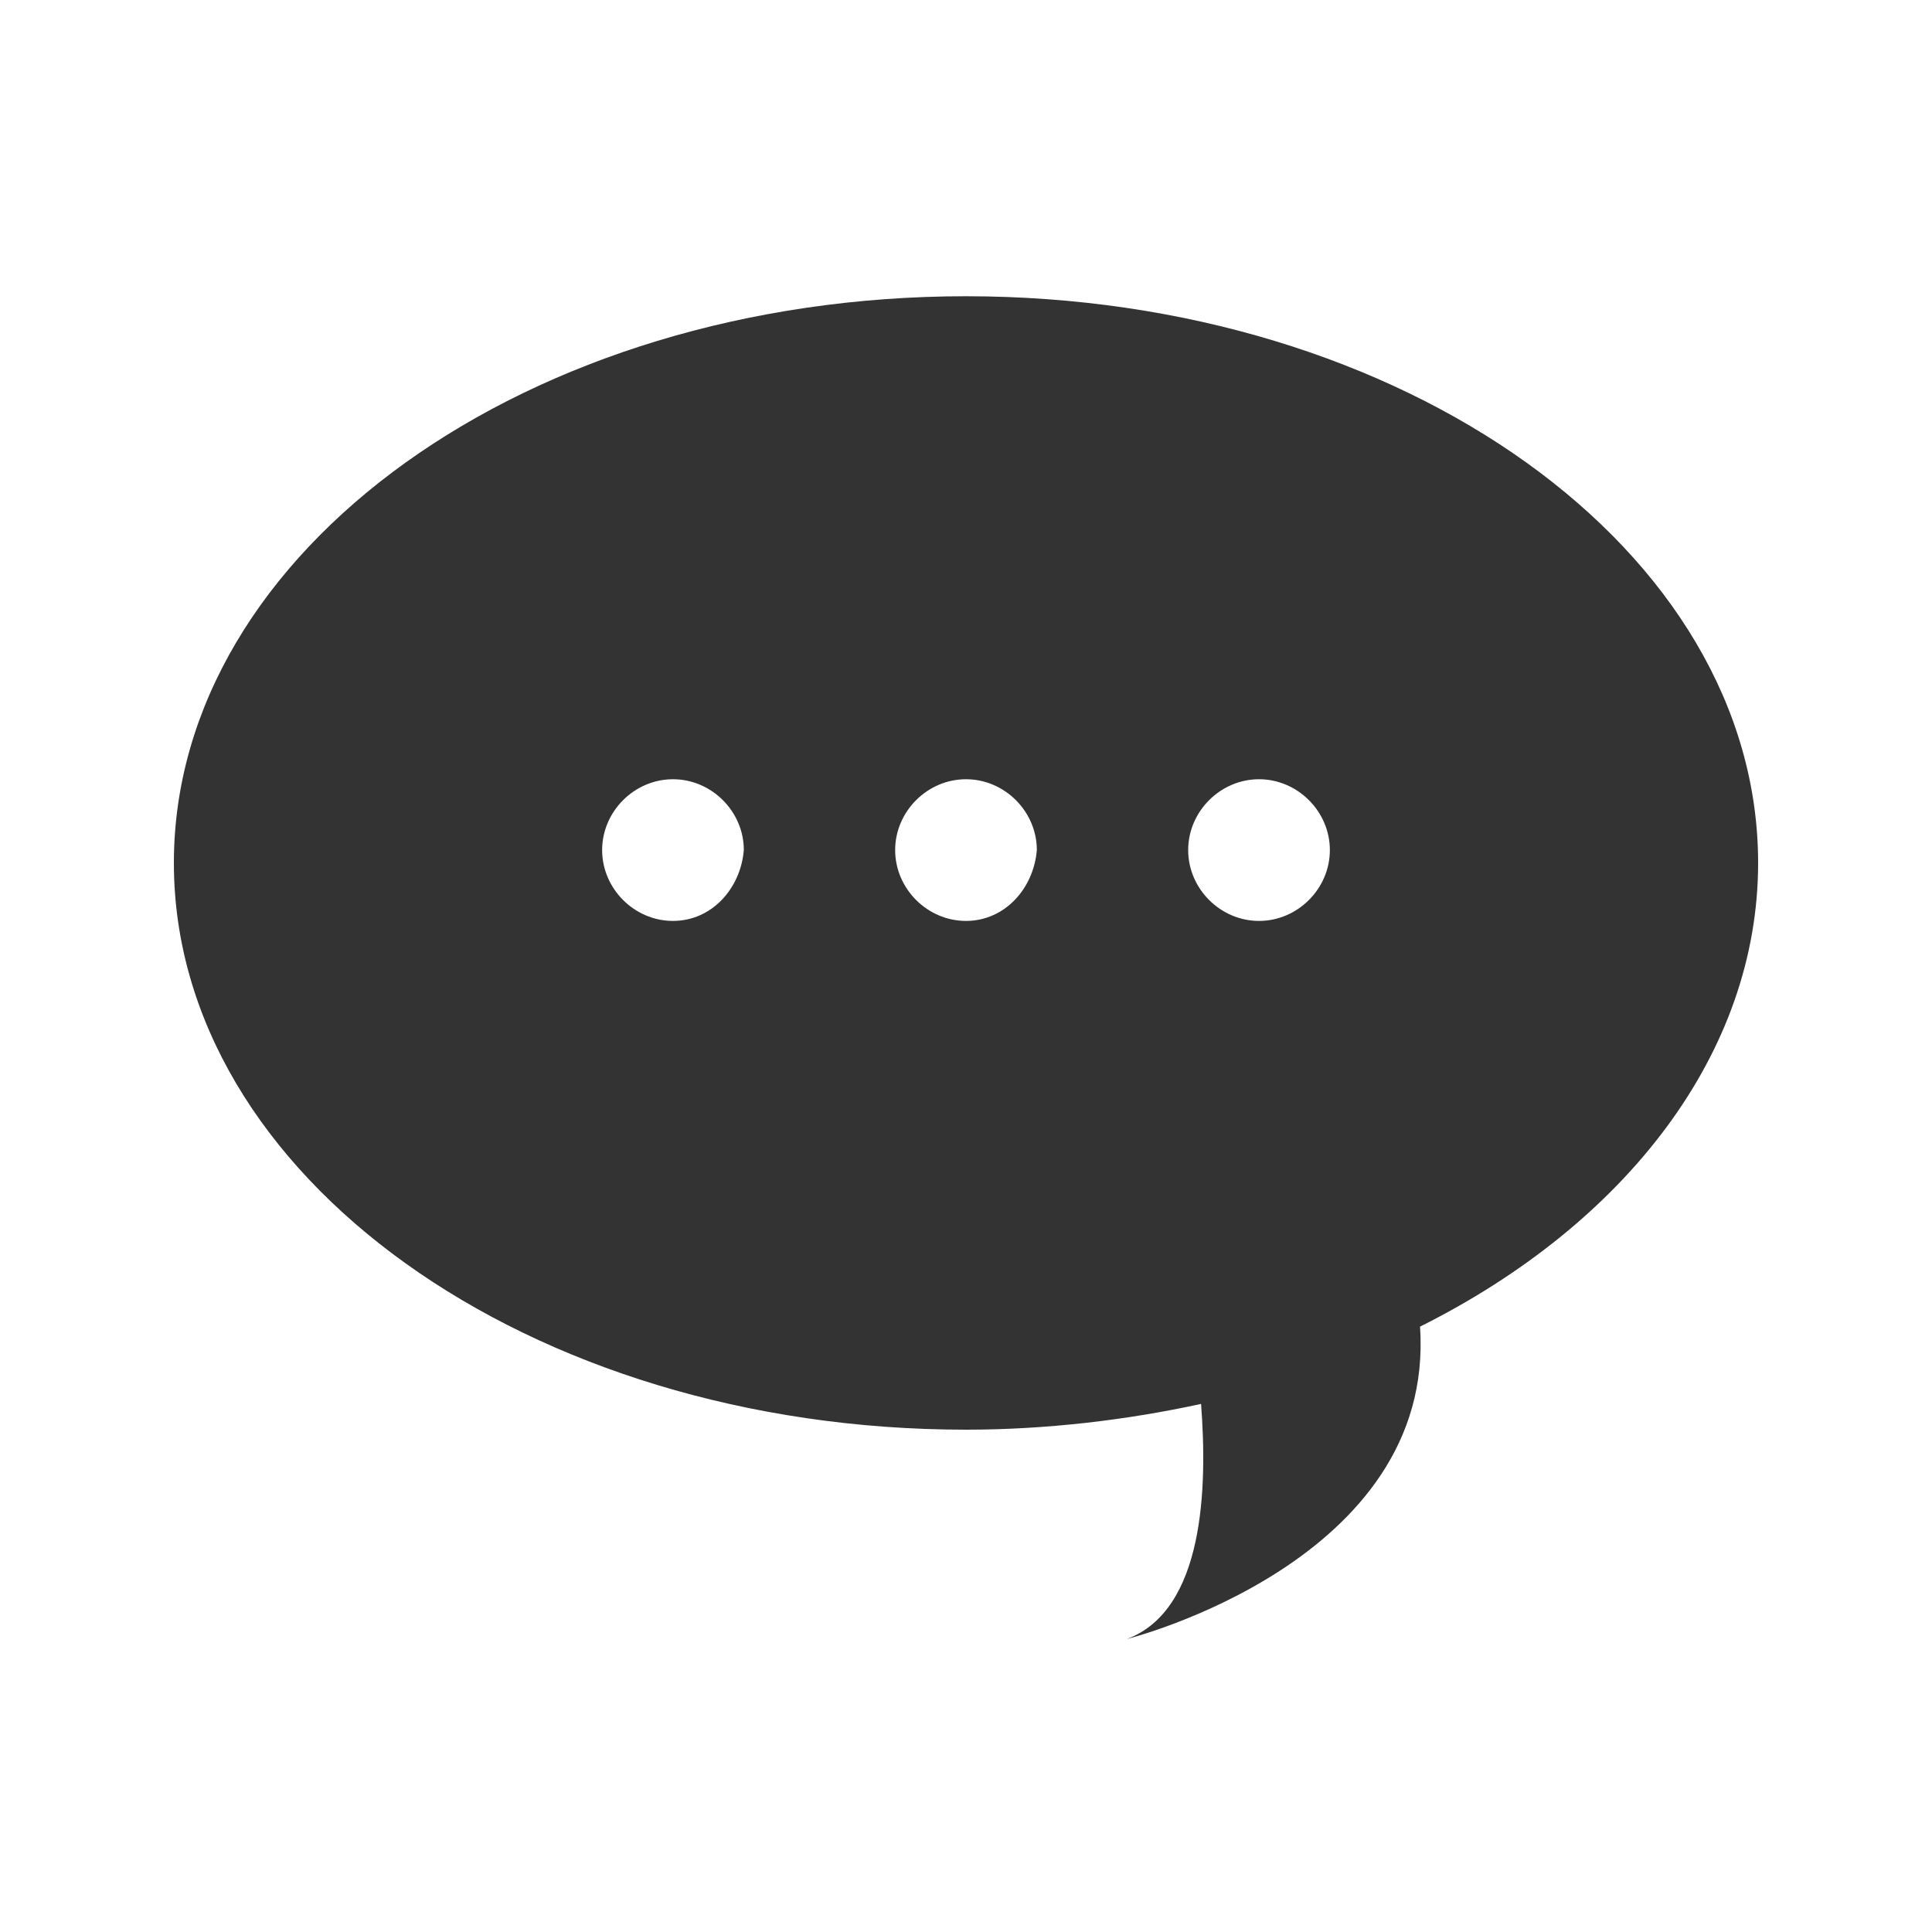 <?xml version="1.0" encoding="utf-8"?>
<!-- Generator: Adobe Illustrator 21.0.0, SVG Export Plug-In . SVG Version: 6.00 Build 0)  -->
<svg version="1.1" id="Layer_1" xmlns="http://www.w3.org/2000/svg" xmlns:xlink="http://www.w3.org/1999/xlink" x="0px" y="0px"
	 viewBox="0 0 60 60" style="enable-background:new 0 0 60 60;" xml:space="preserve">
<style type="text/css">
	.st0{display:none;}
	.st1{display:inline;fill:#333333;}
	.st2{fill:#333333;}
	.st3{display:none;fill:#333333;}
	.st4{display:none;fill:#293833;}
</style>
<g class="st0">
	<path class="st1" d="M46.5,18.9c-0.4-0.4-0.6-1.6-0.5-3.2c0.1-1.6-2.4-2.9-2.4-2.9s-2.3-7.3-6.9-8.3c-2.6-0.5-4.8,0.1-7.2,0.7
		c-0.7,0.2-1.4,0.4-2,0.6c-0.9,0.3-1.6,0.9-2.6,0.9c-0.6,0-1.1,0-1.7,0.2C21.6,7.4,20,8.2,19,9.5c-2,2.5-2.8,5.9-2.5,6.3
		c0.3,0.5,0.8,1.2,0.4,1.9c0,0-0.3,0.1-0.6,0.1c-0.3,0-0.4-0.1-0.4-0.1S16,18,16.3,18c0.3,0.1,0.4,0.1,0.4,0.1
		c-0.8,1-3.3,3.3-3.5,3.8c-0.2,0.5,1.3,1.4,1.5,1.6c0.2,0.2,0.2,1.1,0,1.4c-0.2,0.3-0.5,0.4-0.5,0.8s0.7,0.7,0.7,0.7
		s-0.8,0.5-0.6,0.9c0.2,0.4,0.5,0.5,0.6,0.6c0.1,0.1,0.3,1,0,1.7c-0.3,0.7-0.6,2.5,1.1,3c1.7,0.5,5.6,0.1,7.4,3
		c1.8,2.9,2.9,6.7,2.9,6.7c-0.1,0.7-0.4,1.6-0.8,2.7l0,0.1c0-0.1,0-0.2,0-0.2s-3.7,5.4-2.4,6.1l-1.5,3.4c0,0,4.2,2.2,9.2,0.6
		c5.3-1.7,10.2-7.9,10.2-7.9l-4.5-6.8c0,0-3.2,1.8-6.3,3.3c-3,1.5-6.5,1.8-6.5,1.8v-0.3c0,0,3.5-0.3,6.5-1.8c3-1.5,5.6-3.3,5.6-3.3
		c-0.4-1.1-1.4-5.5-1.3-6.1c0-0.6,0.9-0.7,2.3-1.8c1.3-1.1,1.9-2.6,3.2-2.7c1.3-0.1,2.2-2.1,3.5-2.6c1.4-0.4,1.1-2.5,2.4-3.1
		C47.2,23.2,46.8,19.3,46.5,18.9z M23.4,50.4l-0.2-0.7c0,0,0.3-0.1,0.5-0.1L23.4,50.4z M23.8,49.4c-0.3-0.1-0.6,0.1-0.6,0.1
		s0.4-1,0.9-1.8c0.5-0.8,1-1.7,1-1.6L23.8,49.4z"/>
</g>
<path class="st2" d="M54.6,26.8c0-9.7-11-17.6-24.6-17.6c-13.6,0-24.6,7.9-24.6,17.6c0,9.7,11,17.6,24.6,17.6c2.5,0,5-0.3,7.3-0.8
	c0.2,2.6,0.1,6.4-2.3,7.3c0,0,9.6-2.4,9.1-9.7C50.5,38,54.6,32.7,54.6,26.8z M20.9,28.6c-1.2,0-2.2-1-2.2-2.2c0-1.2,1-2.2,2.2-2.2
	c1.2,0,2.2,1,2.2,2.2C23,27.6,22.1,28.6,20.9,28.6z M30,28.6c-1.2,0-2.2-1-2.2-2.2c0-1.2,1-2.2,2.2-2.2c1.2,0,2.2,1,2.2,2.2
	C32.1,27.6,31.2,28.6,30,28.6z M39.1,24.2c1.2,0,2.2,1,2.2,2.2c0,1.2-1,2.2-2.2,2.2c-1.2,0-2.2-1-2.2-2.2
	C36.9,25.2,37.9,24.2,39.1,24.2z"/>
<path class="st3" d="M1.5,48h1.8V12H1.5V48z M21.7,48h1.8V12h-1.8V48z M35.2,48H37V12h-1.8V48z M48.7,48h1.8V12h-1.8V48z M6.9,48
	h4.4V12H6.9V48z M13.6,48h4.4V12h-4.4V48z M40.6,48h4.4V12h-4.4V48z M54.1,12v36h4.4V12H54.1z M27.1,48h4.4V12h-4.4V48z"/>
<path class="st3" d="M44.8,41.8c1.4-2.8-0.2-6.4-0.2-6.4c1.2-4.3-0.9-5.6-0.9-5.6v-1.1c0-1.1,0.2-2.2-0.6-3.2
	c-0.7-0.8-2-0.7-2.4-1.8c-0.6-1.4,0.1-3.7,0.3-5.2c3.8-9.3,2.8-13.4,2.8-13.4c0.5-3-11.8-2.4-14.2-2.3c-3.7-0.2-13.7-0.4-13.3,2.3
	c0,0-1,4.1,2.8,13.4c0.3,1.5,0.9,3.7,0.3,5.2c-0.4,1-1.6,1-2.4,1.8c-0.8,0.9-0.6,2.1-0.6,3.2c0,0,0,1.1,0,1.1s-2.2,1.3-0.9,5.6
	c0,0-1.6,3.5-0.2,6.4c0,0,1.4,5.9-1.1,15c0,0,0.6,0.9,1.6-0.1c0,0,3-6.8,1.4-16.2c0,0,0.1-4,1.3-4l2.5-0.5c0,0,0.1,6.5-2.4,11.8
	l0.7,0.9l1-0.6c0,0,2.8-6,3.3-11.3c0,0,1.7,0.4,4,0.6v0c0,0,0,0,0,0c1.5,0.1,3.3,0.2,5.1,0l0-0.1c2.3-0.2,4-0.6,4-0.6
	c0.5,5.3,3.3,11.3,3.3,11.3l1,0.6l0.7-0.9C39.1,42.5,39.2,36,39.2,36l2.5,0.5c1.2,0,1.3,4,1.3,4c-1.6,9.4,1.4,16.2,1.4,16.2
	c1,1,1.6,0.1,1.6,0.1C43.4,47.8,44.8,41.8,44.8,41.8z"/>
<rect class="st4" width="60" height="60"/>
</svg>
